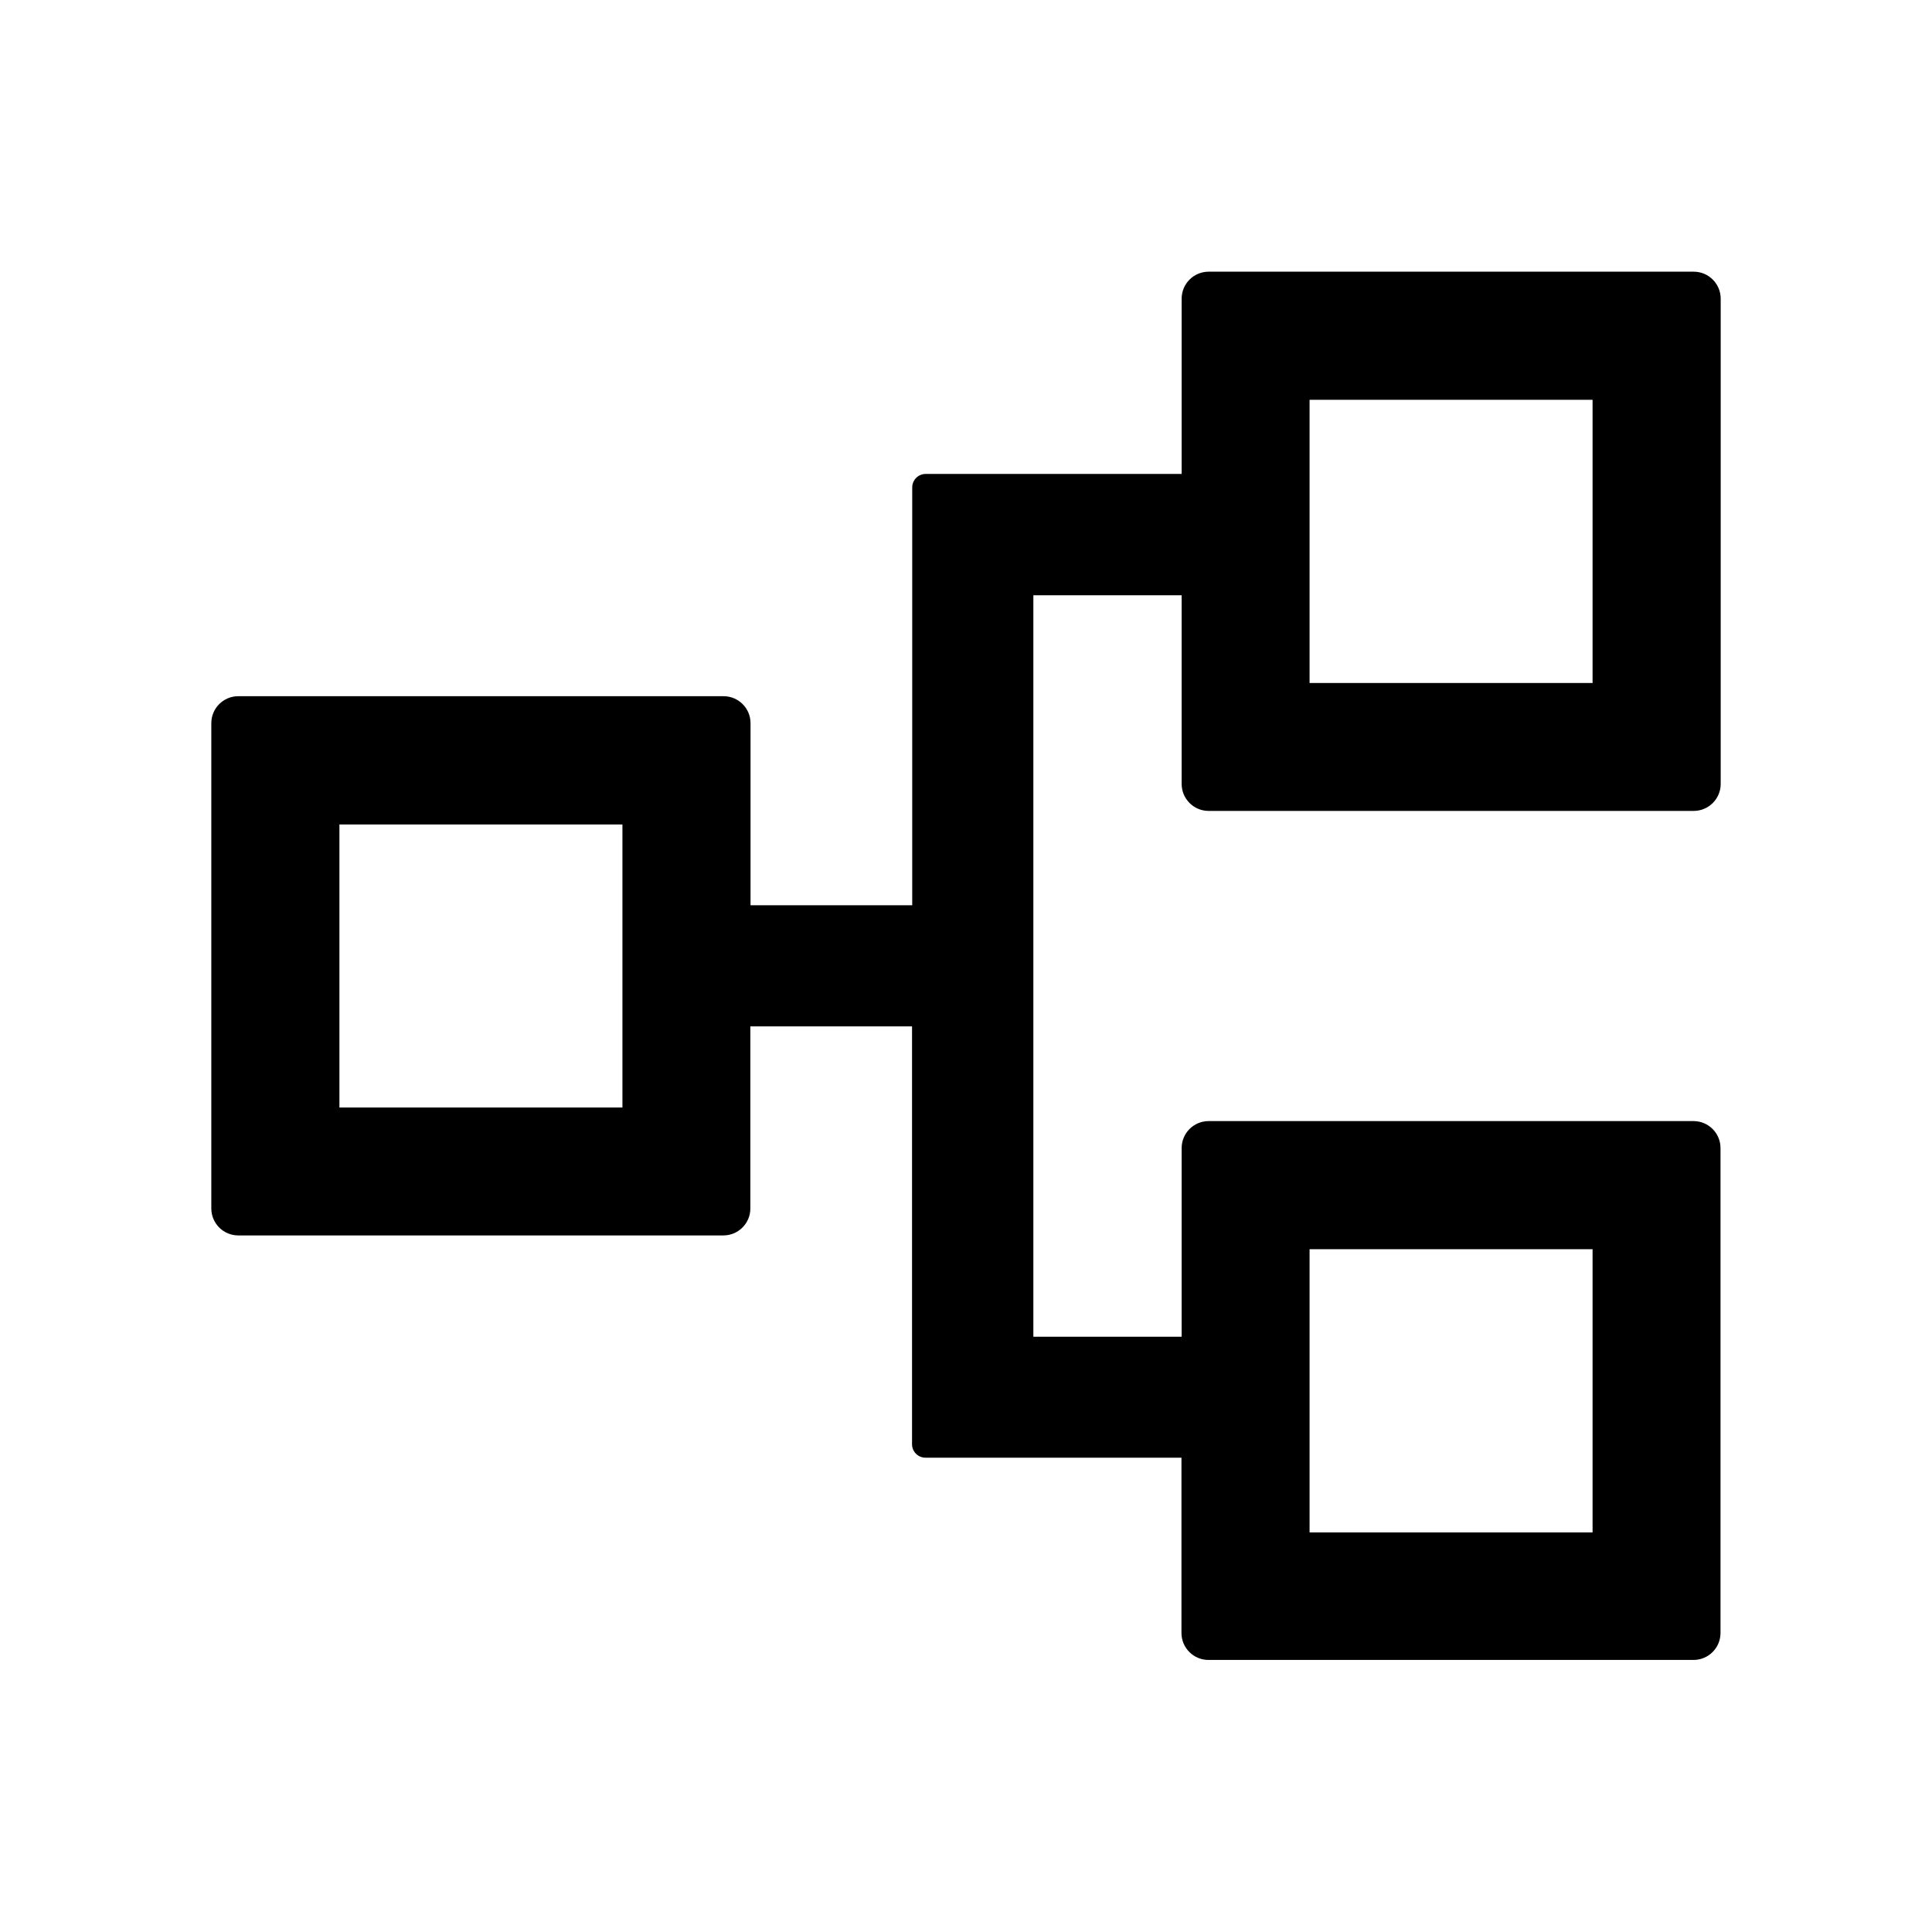 <?xml version="1.0" encoding="utf-8"?>
<!-- Generator: www.svgicons.com -->
<svg xmlns="http://www.w3.org/2000/svg" width="800" height="800" viewBox="0 0 1024 1024">
<path fill="currentColor" d="M640.6 429.8h257.1c7.9 0 14.3-6.4 14.3-14.3V158.3c0-7.9-6.4-14.3-14.3-14.3H640.6c-7.9 0-14.3 6.4-14.3 14.3v92.9H490.6c-3.9 0-7.1 3.2-7.1 7.1v221.5h-85.7v-96.5c0-7.9-6.4-14.3-14.3-14.3H126.3c-7.9 0-14.3 6.4-14.3 14.3v257.2c0 7.9 6.4 14.3 14.3 14.3h257.1c7.9 0 14.3-6.4 14.3-14.3V544h85.7v221.5c0 3.9 3.2 7.1 7.1 7.1h135.7v92.9c0 7.9 6.4 14.3 14.3 14.3h257.1c7.9 0 14.3-6.4 14.3-14.3v-257c0-7.9-6.4-14.3-14.3-14.3h-257c-7.9 0-14.3 6.4-14.3 14.3v100h-78.6v-393h78.6v100c0 7.9 6.4 14.3 14.3 14.3m53.5-217.9h150V362h-150zM329.9 587h-150V437h150zm364.2 75.1h150v150.1h-150z"/>
</svg>